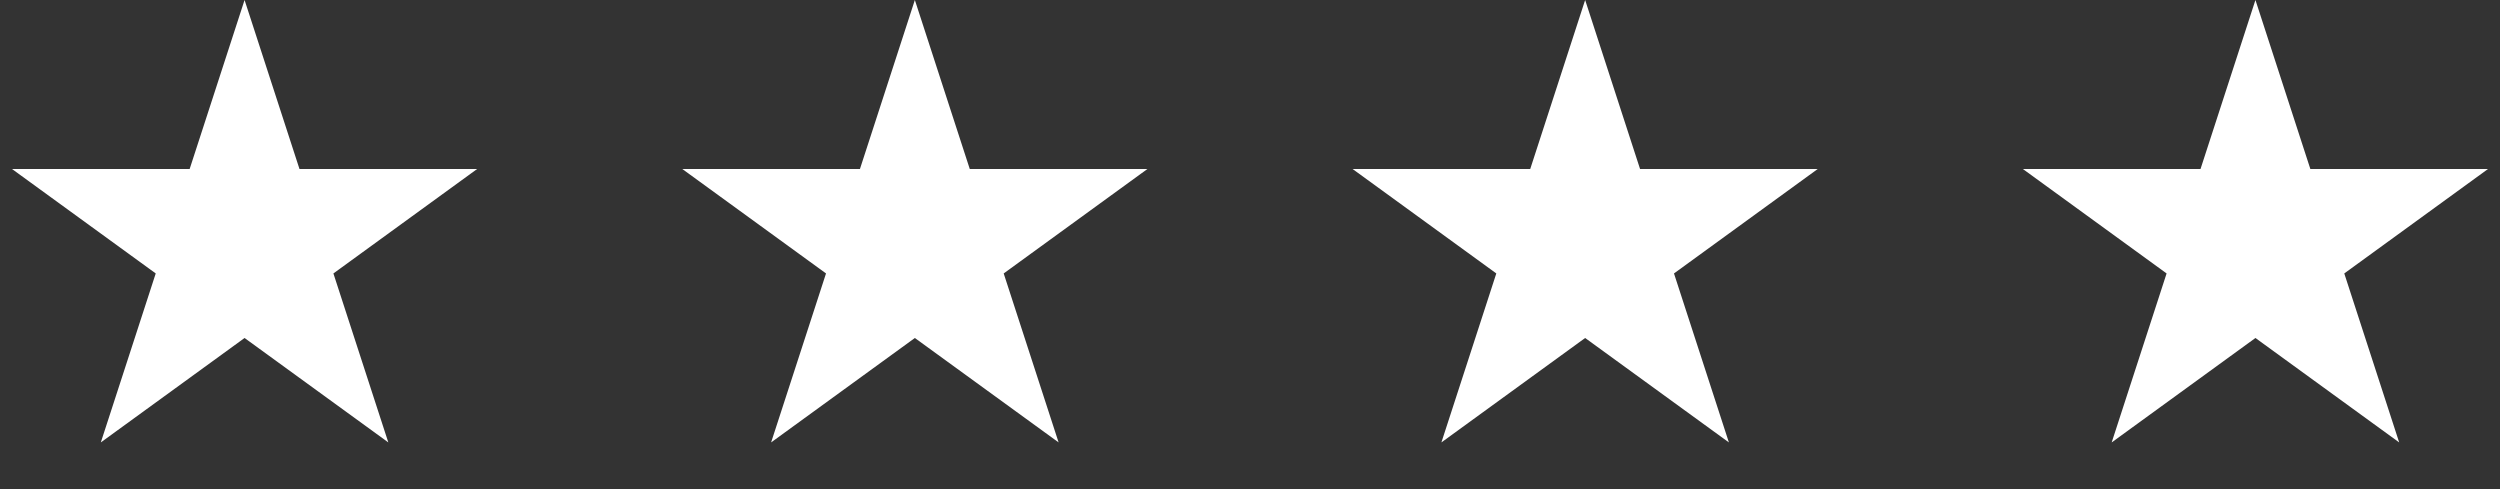 <svg width="138" height="27" viewBox="0 0 138 27" fill="none" xmlns="http://www.w3.org/2000/svg">
    <rect x="0" y="0" width="138" height="27" fill="#333333" stroke="none"/>
    <path d="M13.5 0L16.531 9.328H26.339L18.404 15.094L21.435 24.422L13.5 18.657L5.565 24.422L8.596 15.094L0.661 9.328H10.469L13.5 0Z" fill="white"/>
    <path d="M50.5 0L53.531 9.328H63.339L55.404 15.094L58.435 24.422L50.5 18.657L42.565 24.422L45.596 15.094L37.661 9.328H47.469L50.5 0Z" fill="white"/>
    <path d="M87.5 0L90.531 9.328H100.339L92.404 15.094L95.435 24.422L87.5 18.657L79.565 24.422L82.596 15.094L74.661 9.328H84.469L87.5 0Z" fill="white"/>
    <path d="M124.5 0L127.531 9.328H137.339L129.404 15.094L132.435 24.422L124.5 18.657L116.565 24.422L119.596 15.094L111.661 9.328H121.469L124.5 0Z" fill="white"/>
</svg>
